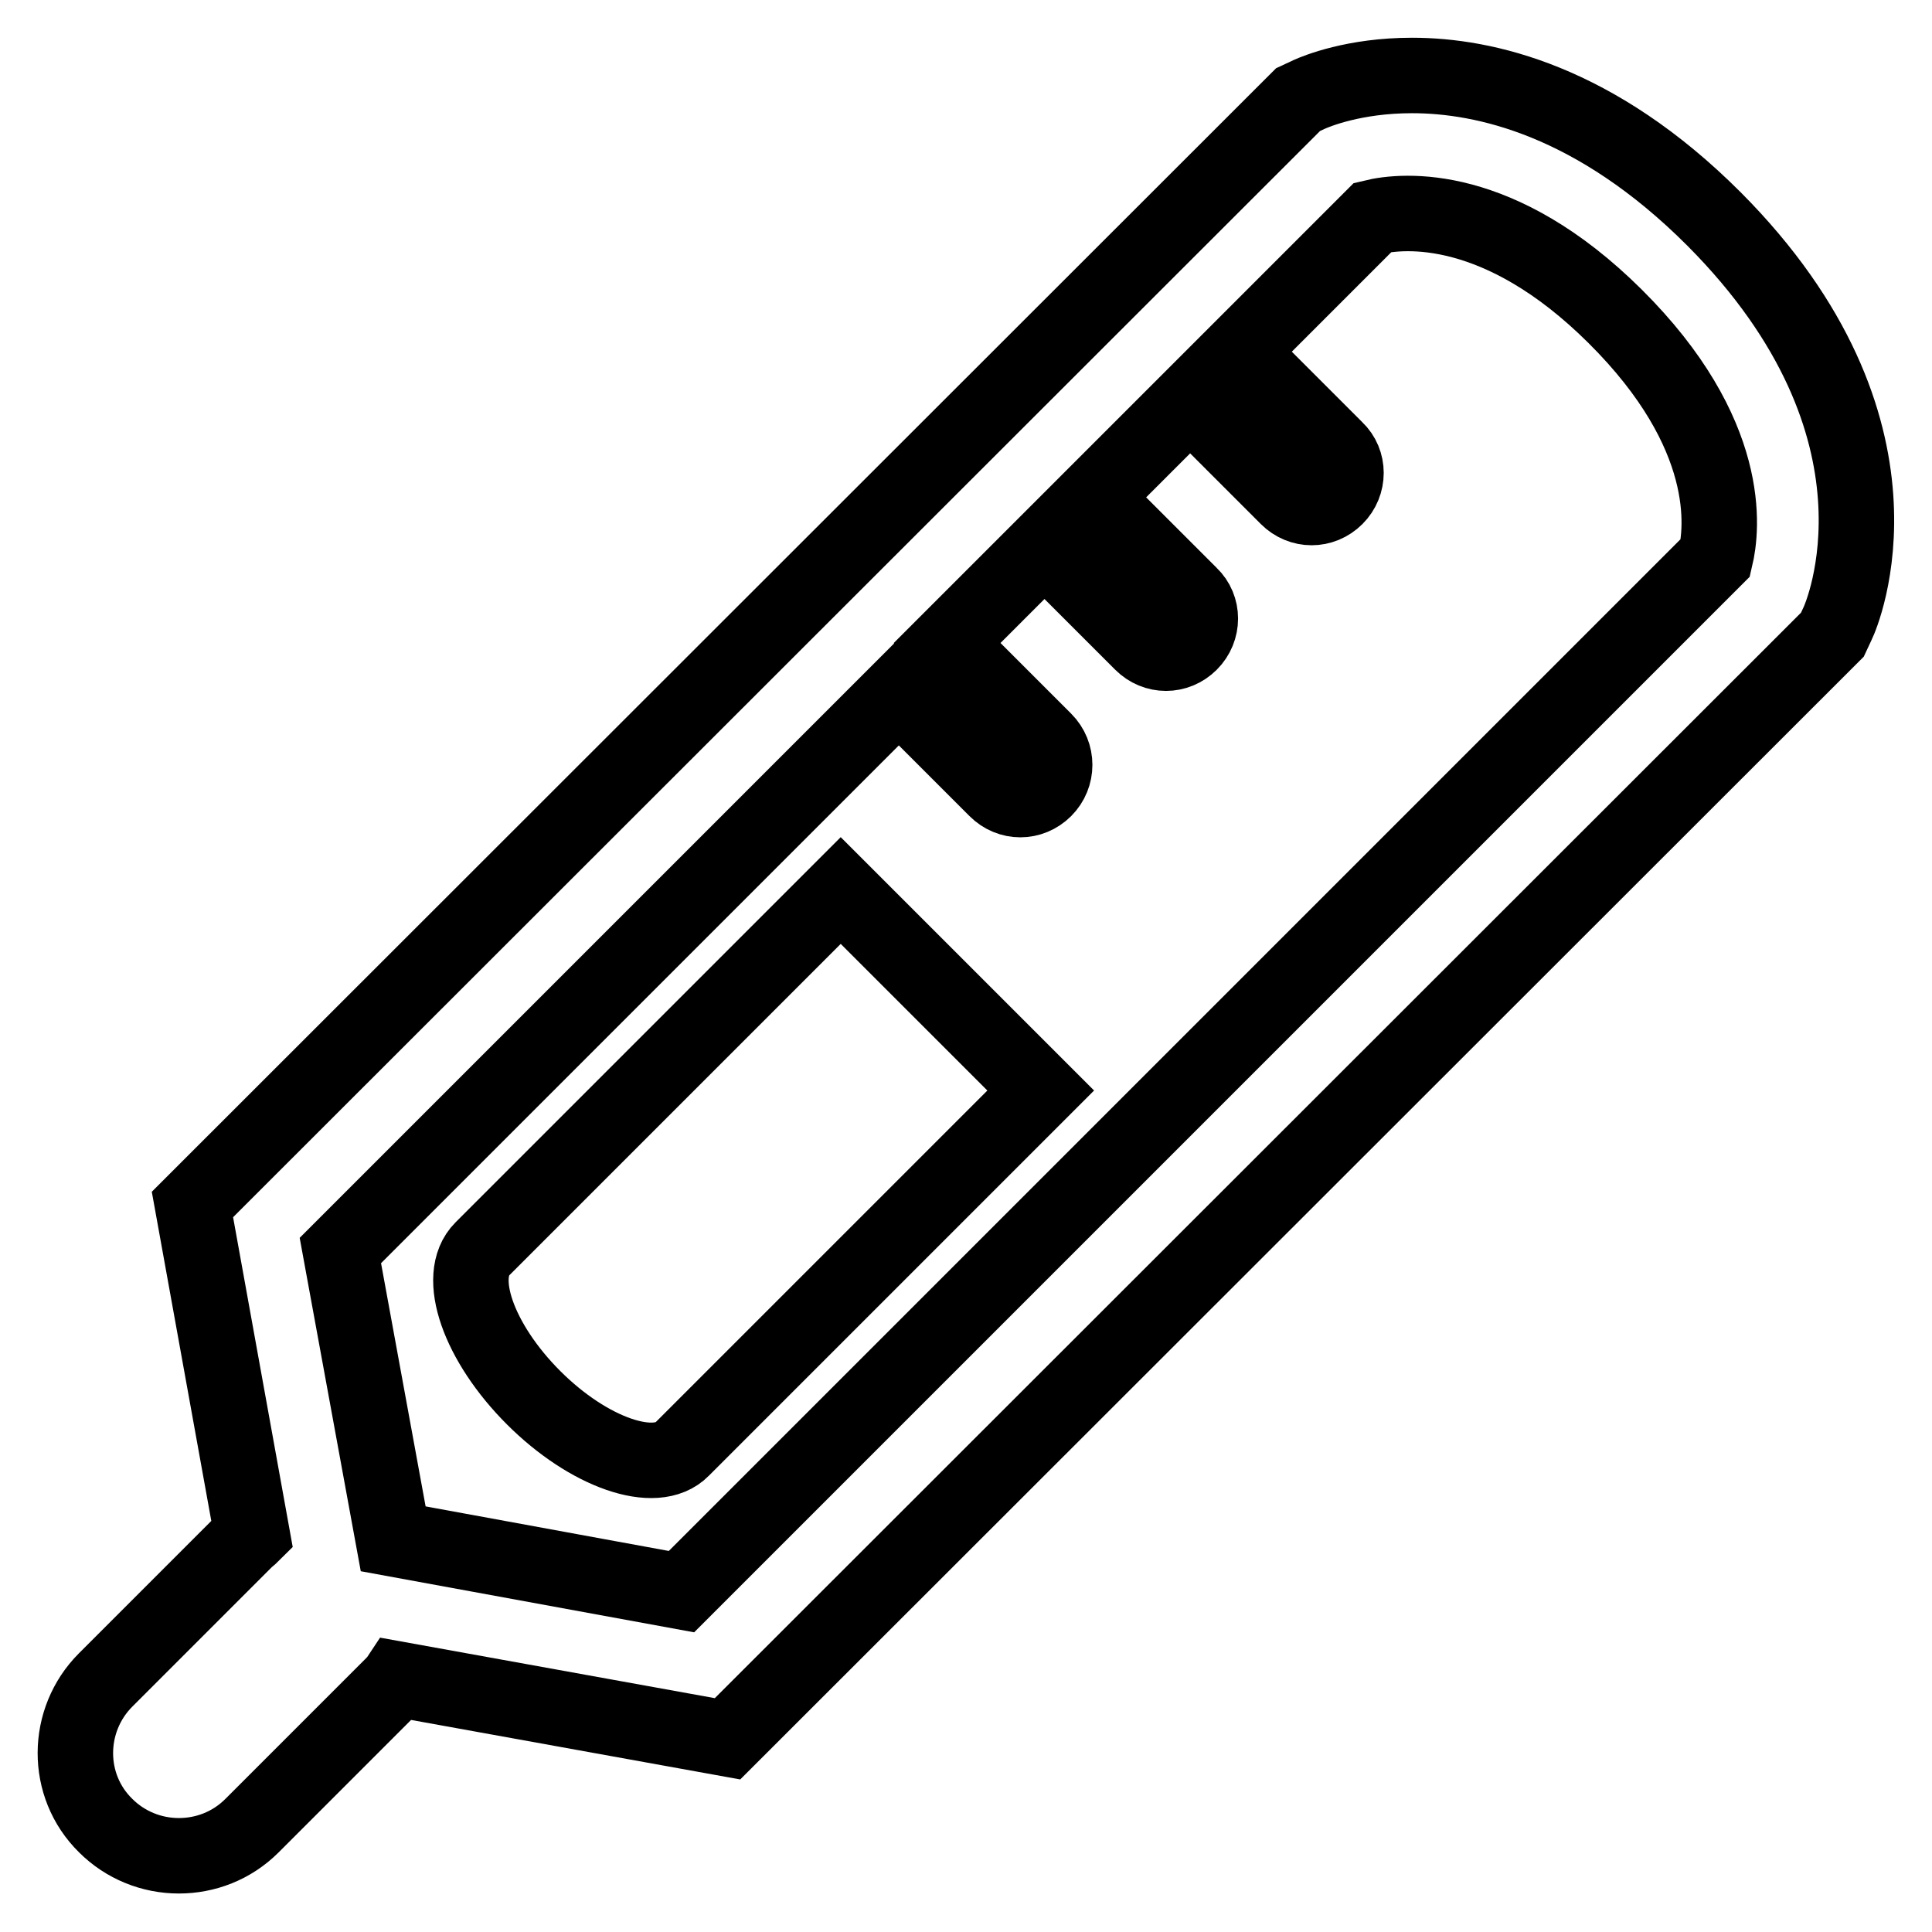 <?xml version="1.0" encoding="utf-8"?>
<!-- Svg Vector Icons : http://www.onlinewebfonts.com/icon -->
<!DOCTYPE svg PUBLIC "-//W3C//DTD SVG 1.1//EN" "http://www.w3.org/Graphics/SVG/1.1/DTD/svg11.dtd">
<svg version="1.1" xmlns="http://www.w3.org/2000/svg" xmlns:xlink="http://www.w3.org/1999/xlink" x="0px" y="0px" viewBox="0 0 256 256" enable-background="new 0 0 256 256" xml:space="preserve">
<g> <path stroke-width="10" fill-opacity="0" stroke="#000000"  d="M227.1,29c-15.7-15.7-30.4-19-40-19c-7.7,0-12.7,2.1-13.6,2.5l-1.5,0.7L25.5,159.6l7.9,43.7 c-0.3,0.3-0.6,0.5-0.9,0.8L14,222.6c-5.3,5.3-5.4,14,0,19.3c2.6,2.6,6.1,4,9.7,4c3.5,0,7-1.3,9.7-4l18.5-18.5 c0.3-0.3,0.6-0.6,0.8-0.9l43.7,7.9L242.8,84.1l0.7-1.5C244,81.6,254.8,56.8,227.1,29z M227.3,73.9l-137,137l-38.2-7l-7-38.2l74-74 l12.9,12.9c1.8,1.8,4.6,1.8,6.4,0c0,0,0,0,0,0c1.8-1.8,1.8-4.7,0-6.5l-12.9-12.9l12.9-12.9l12.9,12.9c1.8,1.8,4.6,1.8,6.4,0 c0,0,0,0,0,0c1.8-1.8,1.8-4.7,0-6.4l-12.9-12.9l12.9-12.9l12.9,12.9c1.8,1.8,4.6,1.8,6.4,0c0,0,0,0,0,0c1.8-1.8,1.8-4.7,0-6.4 l-12.9-12.9l17.8-17.8c4.1-1,16.8-2.1,32.1,13.1C229.7,57.5,228.2,70.1,227.3,73.9L227.3,73.9z"/> <path stroke-width="10" fill-opacity="0" stroke="#000000"  d="M63.9,165.5c-3.6,3.6-0.5,12.4,6.8,19.7c7.3,7.3,16.2,10.4,19.7,6.8l47.5-47.5L111.4,118L63.9,165.5z"/></g>
</svg>